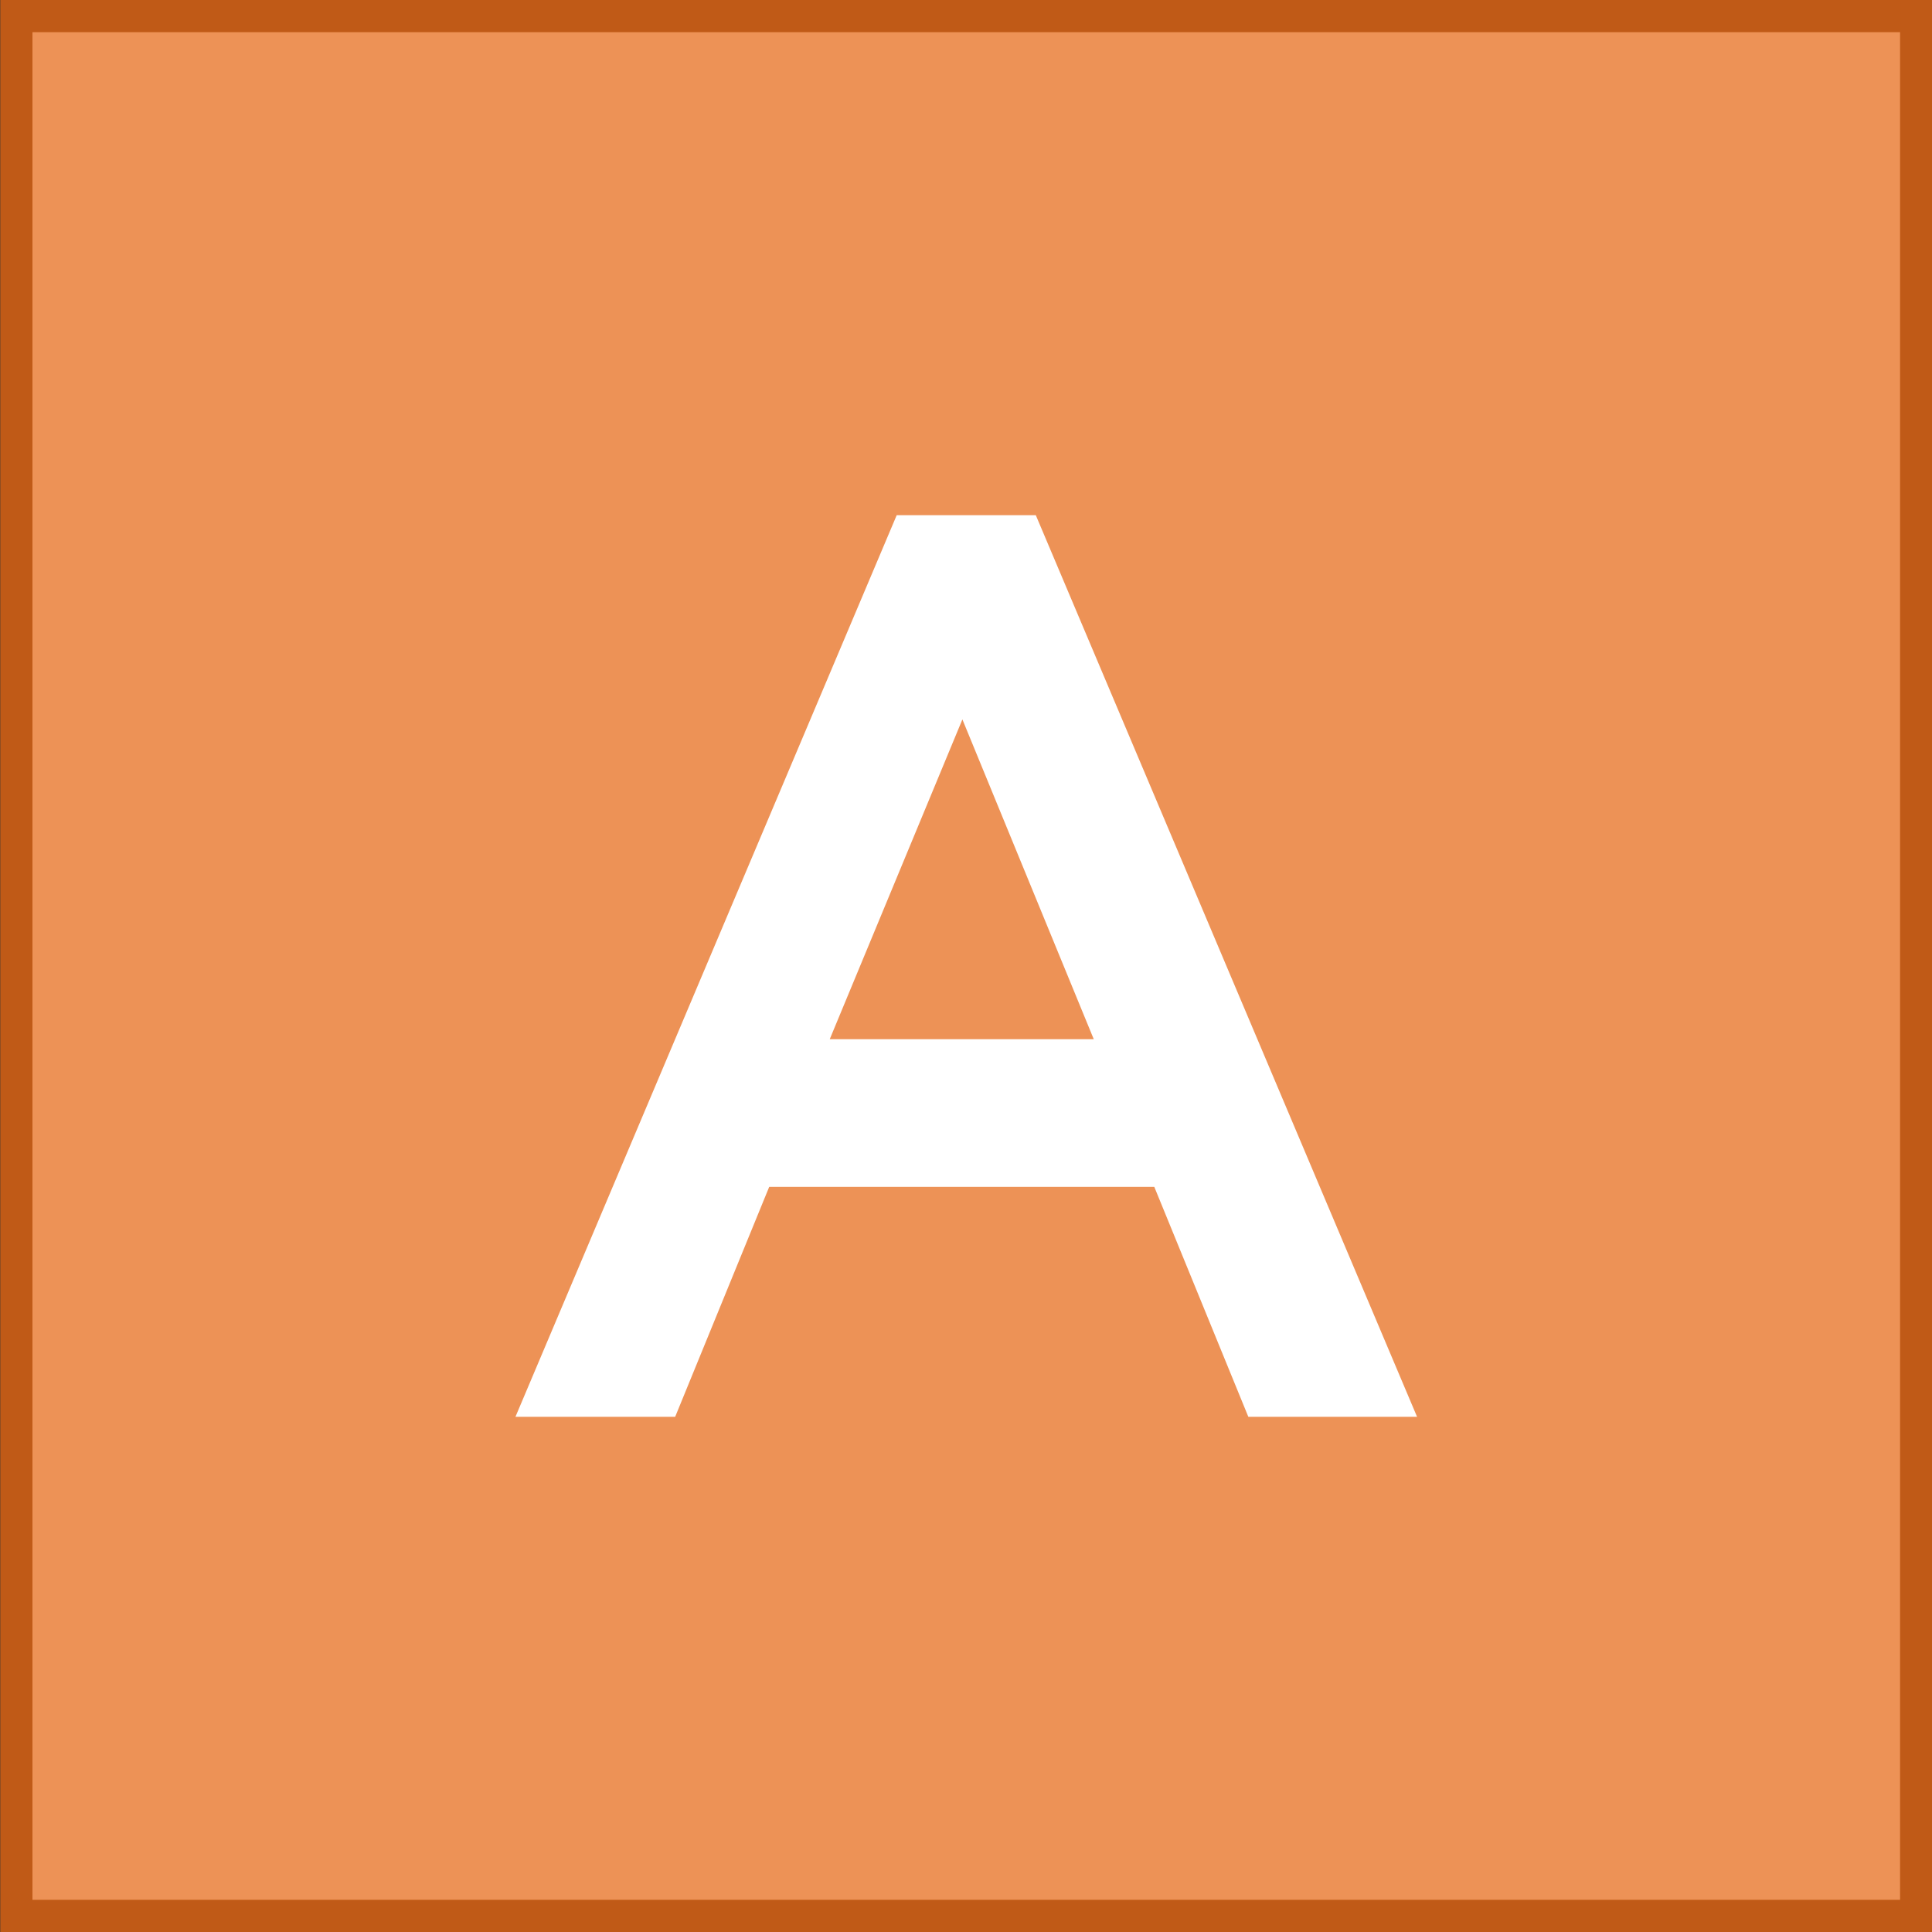 <svg width="30" height="30" fill="none" xmlns="http://www.w3.org/2000/svg"><rect width="100%" height="100%" fill="#333333" stroke="none"/><path fill="#ED9256" stroke="#C05A17" stroke-width=".5" d="M.254.25h29.5v29.5H.254z"/><path d="M10.484 22h-2.48l5.92-14h2.16l5.92 14h-2.62l-1.46-3.57h-5.98L10.484 22zm6.5-5.863l-2.04-4.966-2.06 4.966h4.1z" fill="#fff"/></svg>